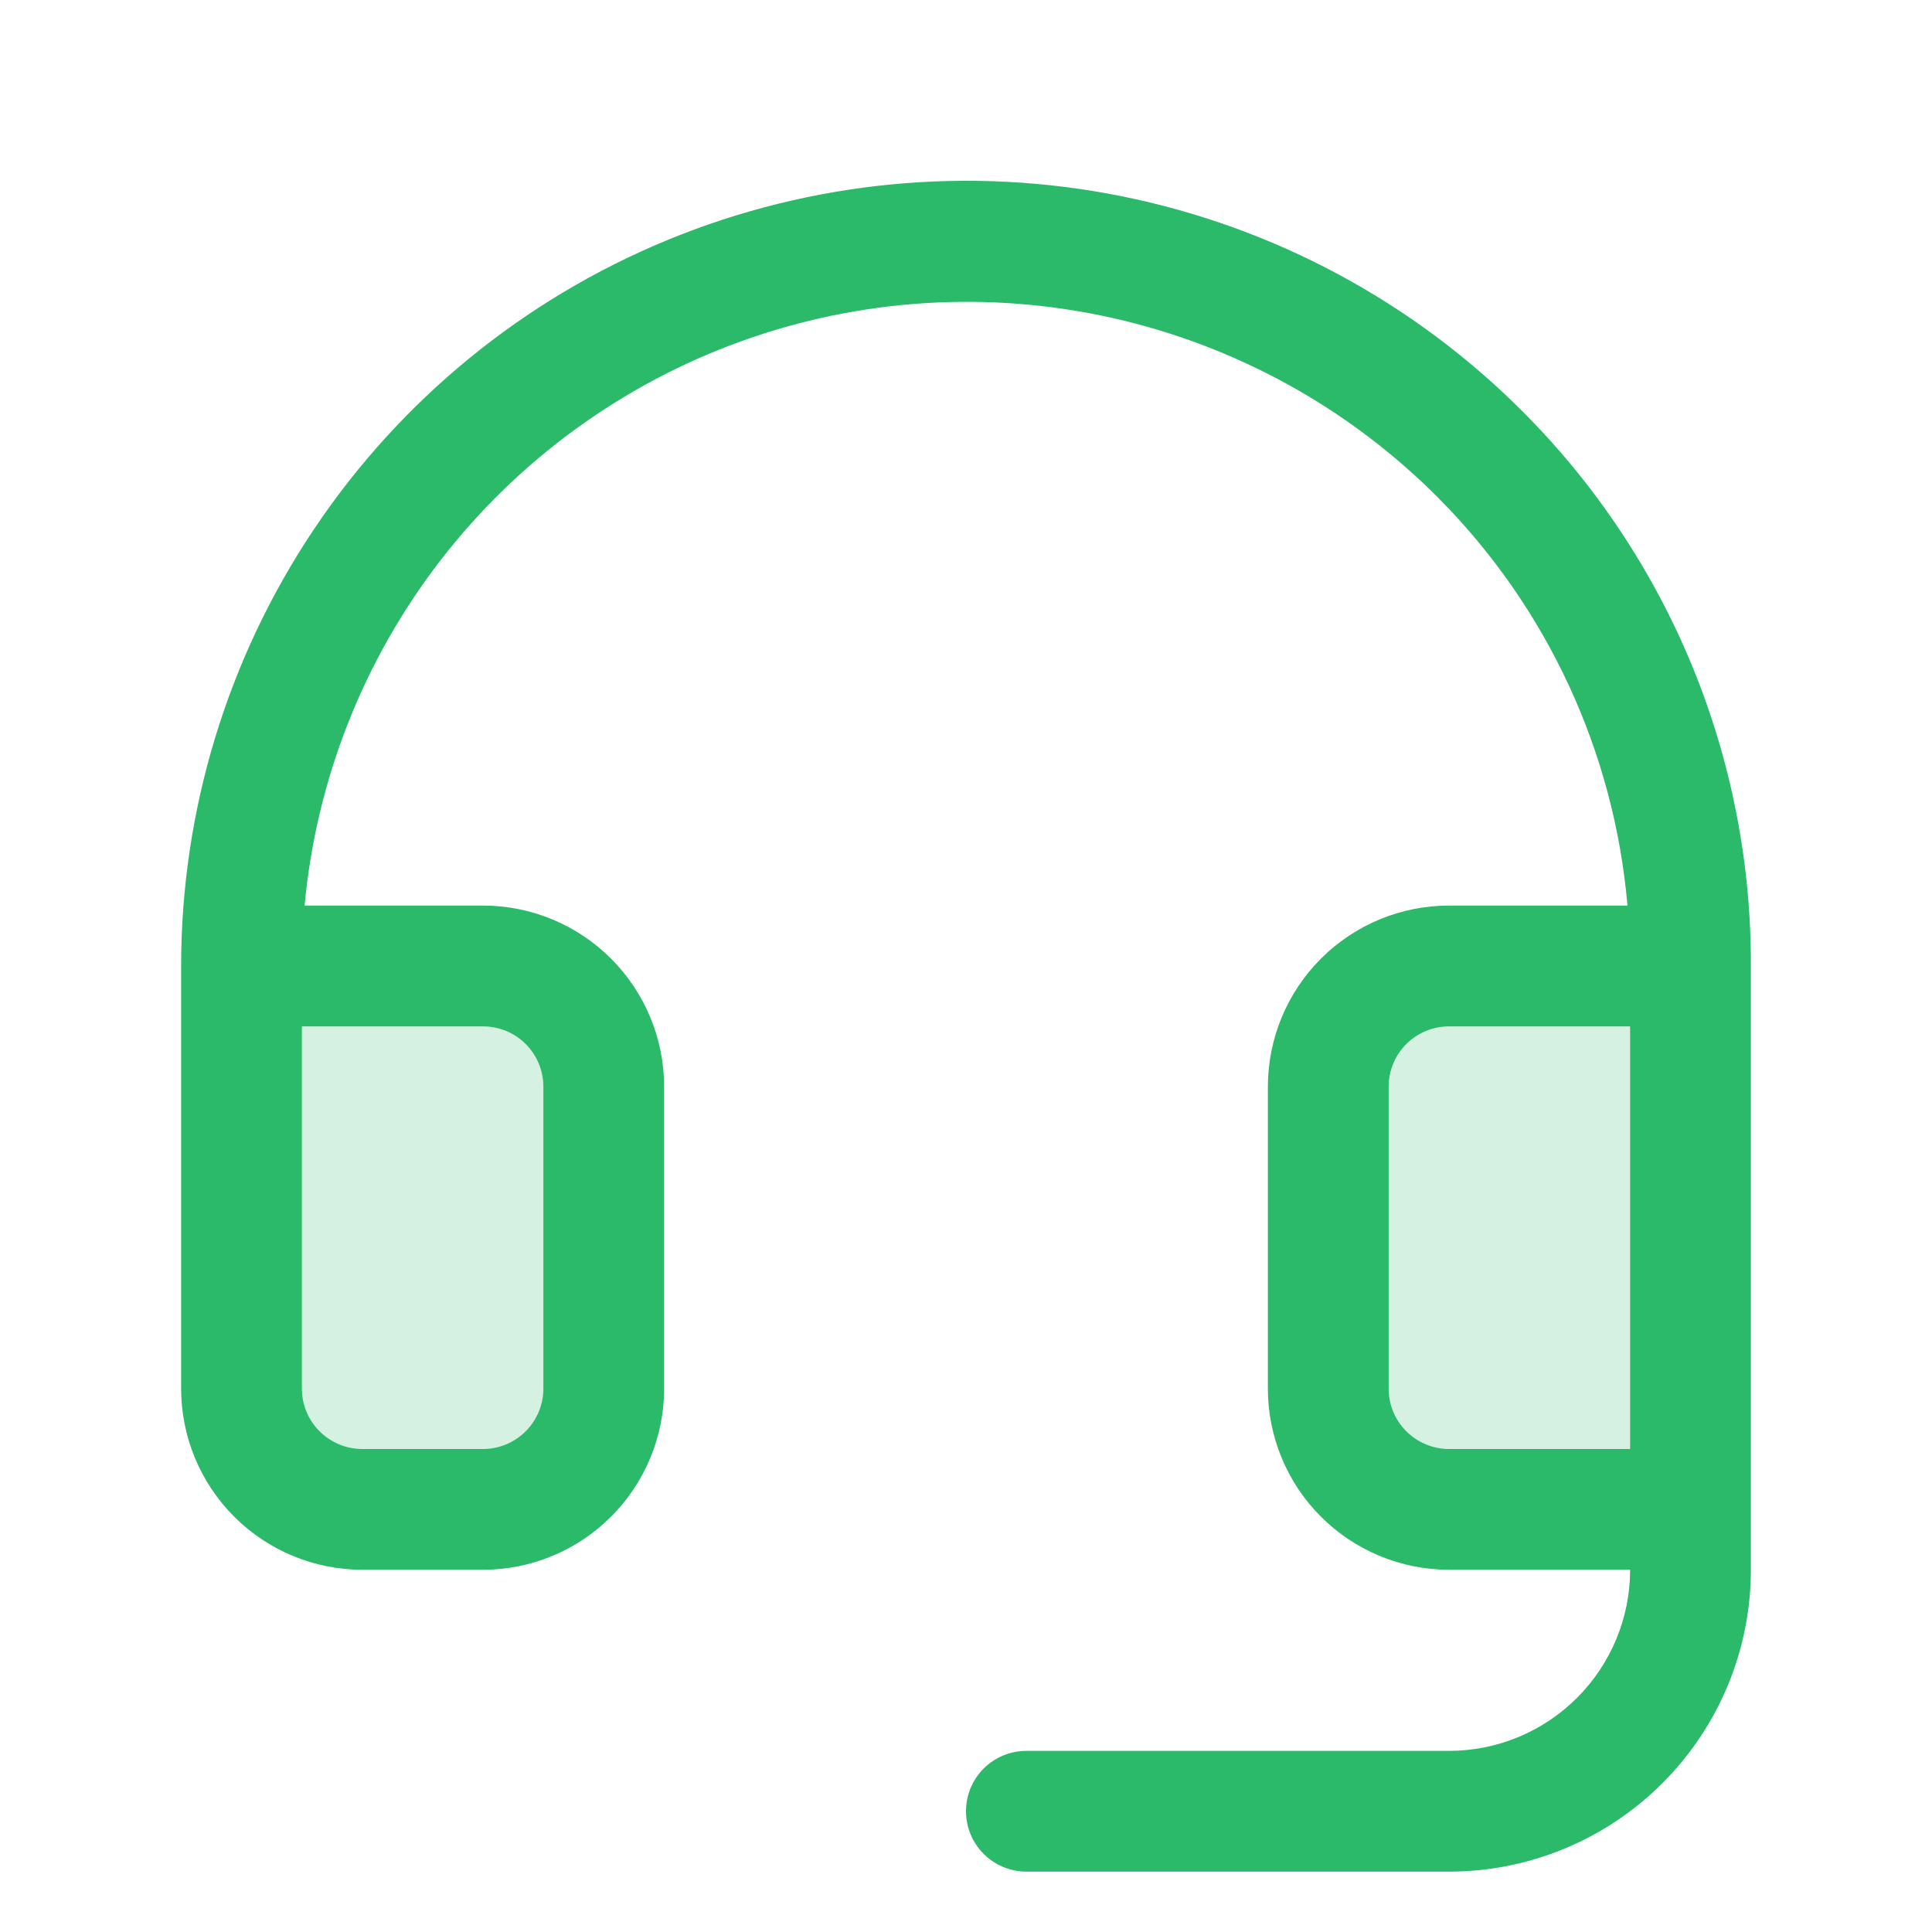<svg width="32" height="32" viewBox="0 0 32 32" fill="none" xmlns="http://www.w3.org/2000/svg">
<path opacity="0.2" d="M10 18V23C10 23.53 9.789 24.039 9.414 24.414C9.039 24.789 8.53 25 8 25H6C5.47 25 4.961 24.789 4.586 24.414C4.211 24.039 4 23.53 4 23V16H8C8.53 16 9.039 16.211 9.414 16.586C9.789 16.961 10 17.47 10 18ZM24 16C23.47 16 22.961 16.211 22.586 16.586C22.211 16.961 22 17.47 22 18V23C22 23.53 22.211 24.039 22.586 24.414C22.961 24.789 23.47 25 24 25H28V16H24Z" fill="#2BBA69"/>
<path d="M25.236 6.832C23.42 5.005 21.103 3.759 18.577 3.25C16.052 2.742 13.433 2.995 11.051 3.977C8.67 4.959 6.633 6.625 5.2 8.766C3.767 10.906 3.001 13.424 3 15.999V23C3 23.795 3.316 24.558 3.879 25.121C4.441 25.683 5.204 26 6 26H8C8.796 26 9.559 25.683 10.121 25.121C10.684 24.558 11 23.795 11 23V18C11 17.204 10.684 16.441 10.121 15.878C9.559 15.316 8.796 14.999 8 14.999H5.045C5.238 12.915 6.021 10.928 7.303 9.272C8.585 7.616 10.312 6.36 12.282 5.65C14.252 4.941 16.384 4.808 18.427 5.267C20.47 5.726 22.34 6.757 23.817 8.241C25.624 10.056 26.735 12.448 26.956 14.999H24C23.204 14.999 22.441 15.316 21.879 15.878C21.316 16.441 21 17.204 21 18V23C21 23.795 21.316 24.558 21.879 25.121C22.441 25.683 23.204 26 24 26H27C27 26.795 26.684 27.558 26.121 28.121C25.559 28.683 24.796 29 24 29H17C16.735 29 16.48 29.105 16.293 29.292C16.105 29.48 16 29.734 16 30C16 30.265 16.105 30.519 16.293 30.707C16.48 30.894 16.735 31 17 31H24C25.326 31 26.598 30.473 27.535 29.535C28.473 28.597 29 27.326 29 26V15.999C29.006 14.299 28.677 12.614 28.032 11.041C27.386 9.468 26.436 8.037 25.236 6.832ZM8 17C8.265 17 8.52 17.105 8.707 17.292C8.895 17.48 9 17.734 9 18V23C9 23.265 8.895 23.519 8.707 23.707C8.52 23.894 8.265 24 8 24H6C5.735 24 5.48 23.894 5.293 23.707C5.105 23.519 5 23.265 5 23V17H8ZM24 24C23.735 24 23.48 23.894 23.293 23.707C23.105 23.519 23 23.265 23 23V18C23 17.734 23.105 17.48 23.293 17.292C23.48 17.105 23.735 17 24 17H27V24H24Z" fill="#2BBA69"/>
</svg>
